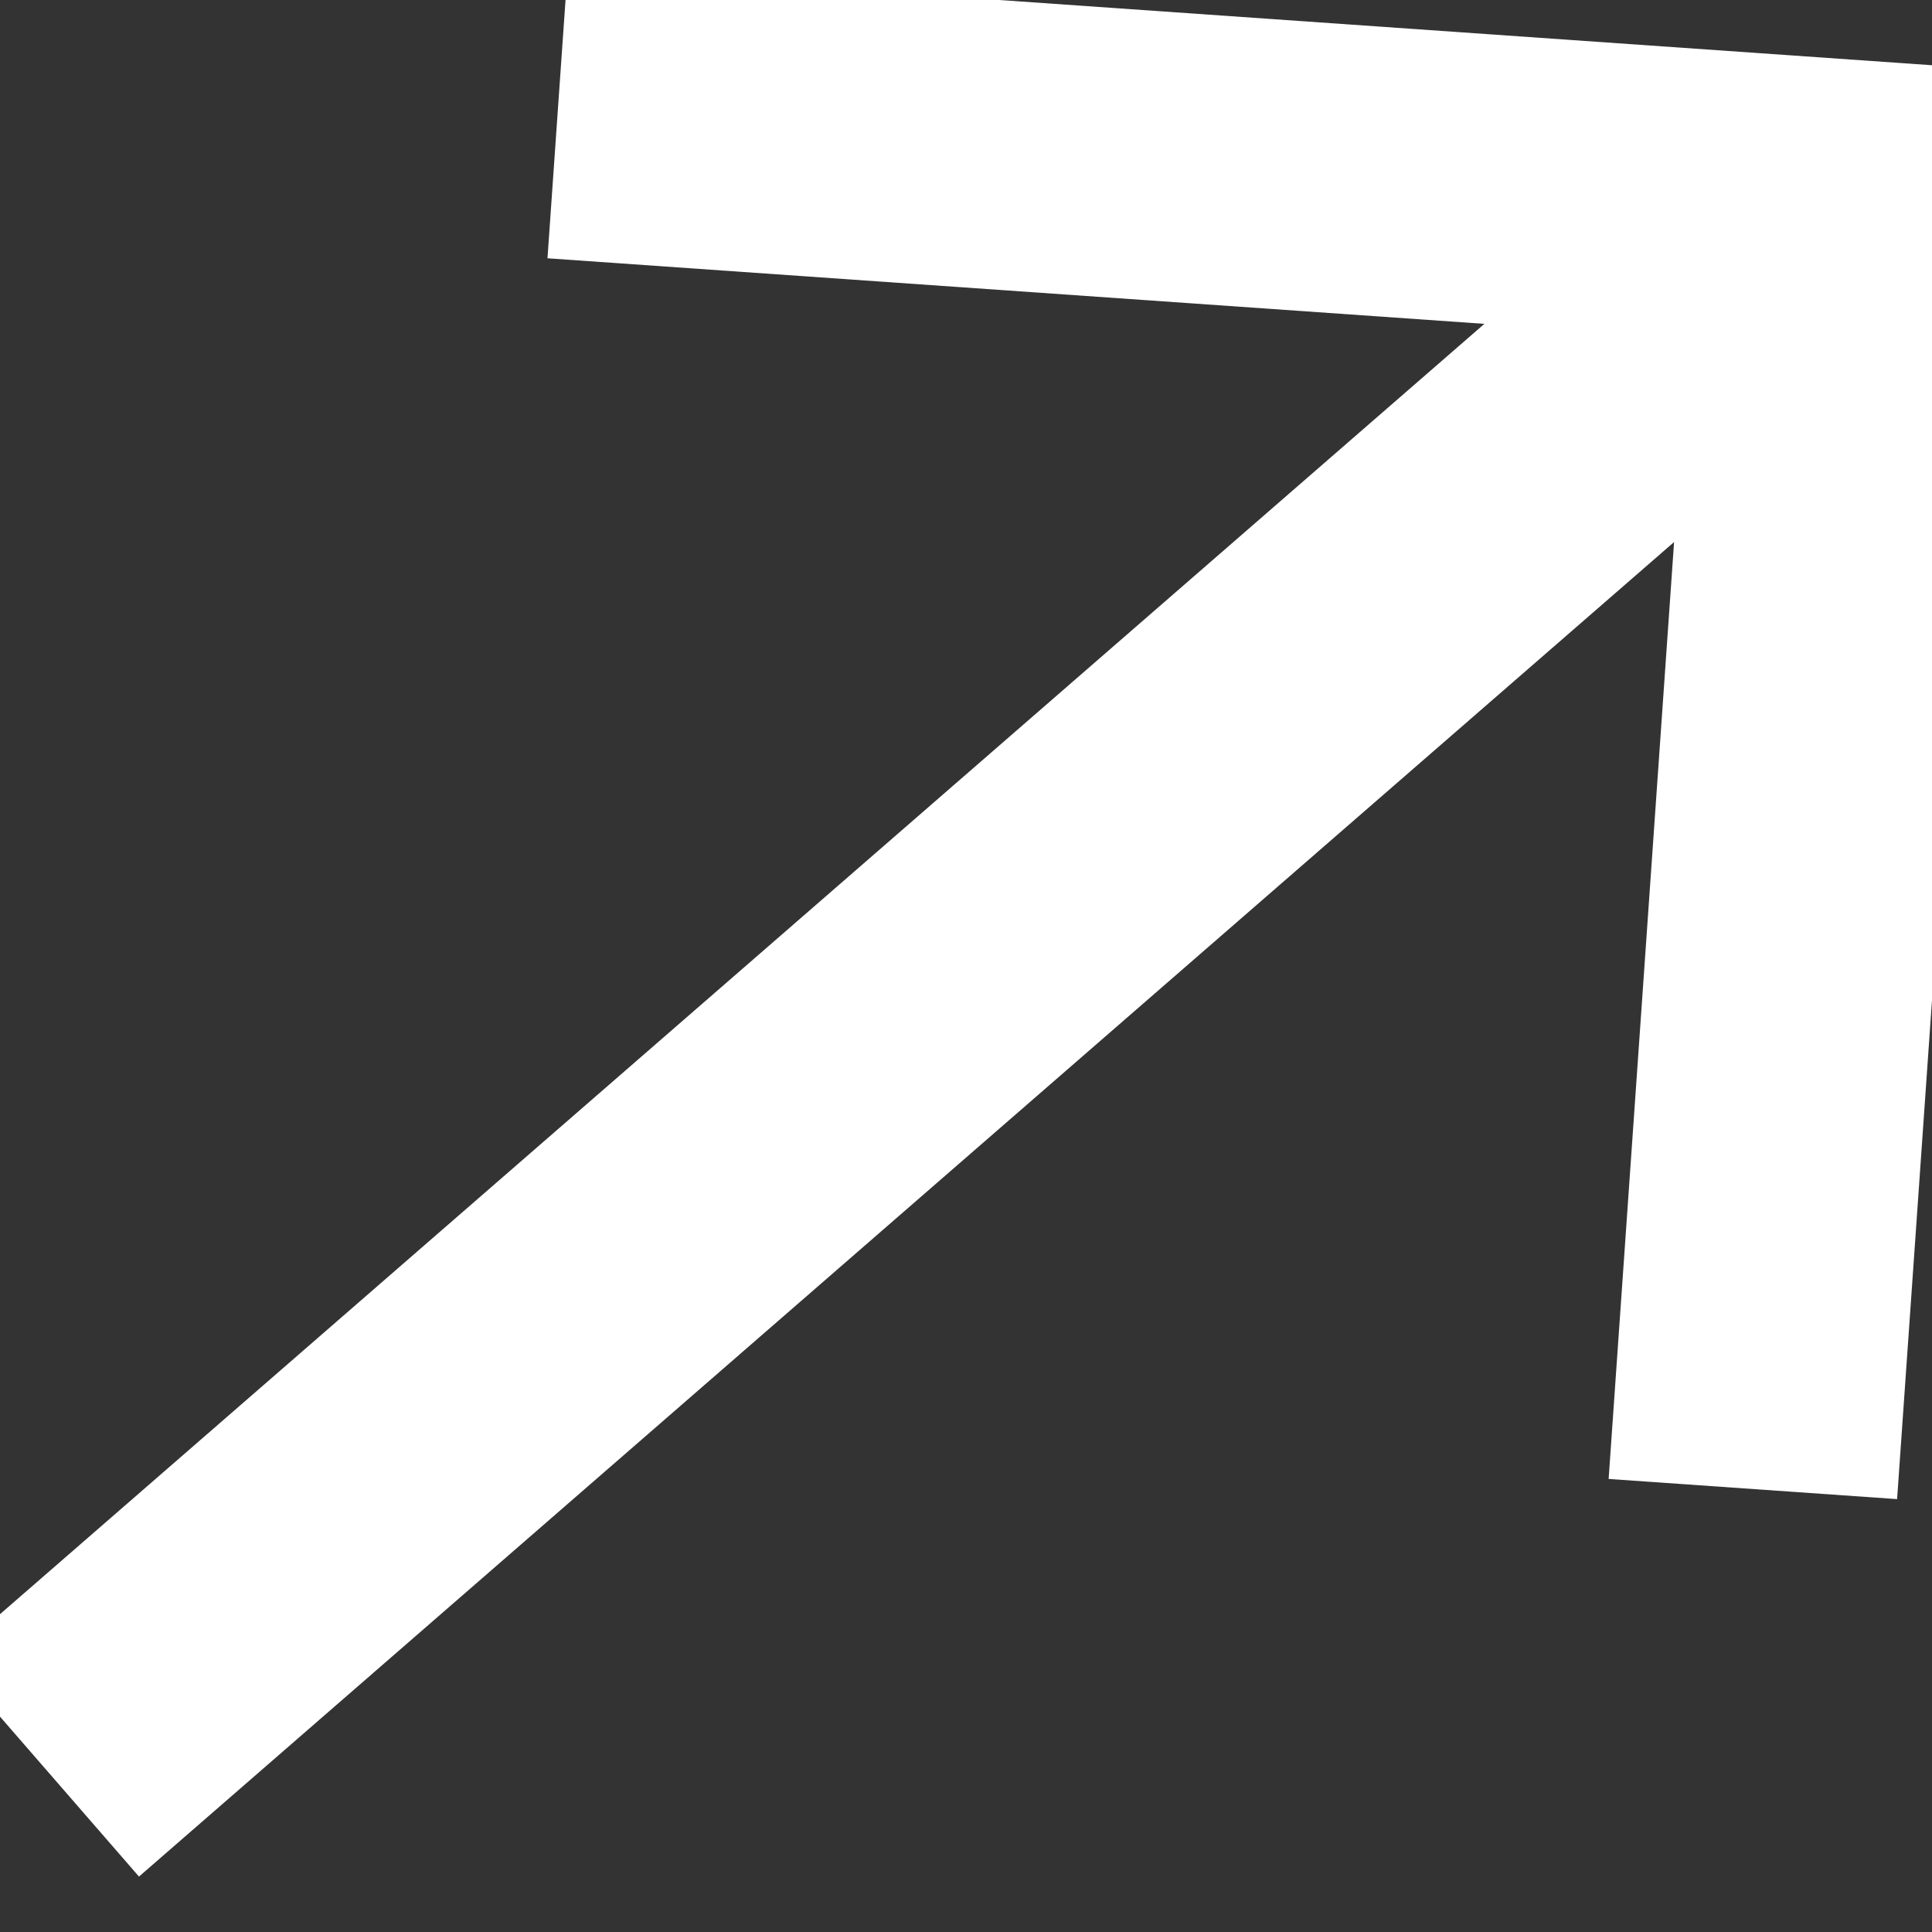 <svg width="16" height="16" viewBox="0 0 16 16" fill="none" xmlns="http://www.w3.org/2000/svg">
<rect x="0" y="0" width="16" height="16" fill="#333333" stroke="none"/>
<g clip-path="url(#clip0_2389_47)">
<path d="M-0.42 13.733L12.293 2.682L4.534 2.139L4.701 -0.25L16.539 0.578L15.711 12.415L13.322 12.248L13.864 4.489L1.151 15.541L-0.42 13.733Z" fill="white"/>
</g>
<defs>
<clipPath id="clip0_2389_47">
<rect width="16" height="16" fill="white"/>
</clipPath>
</defs>
</svg>
